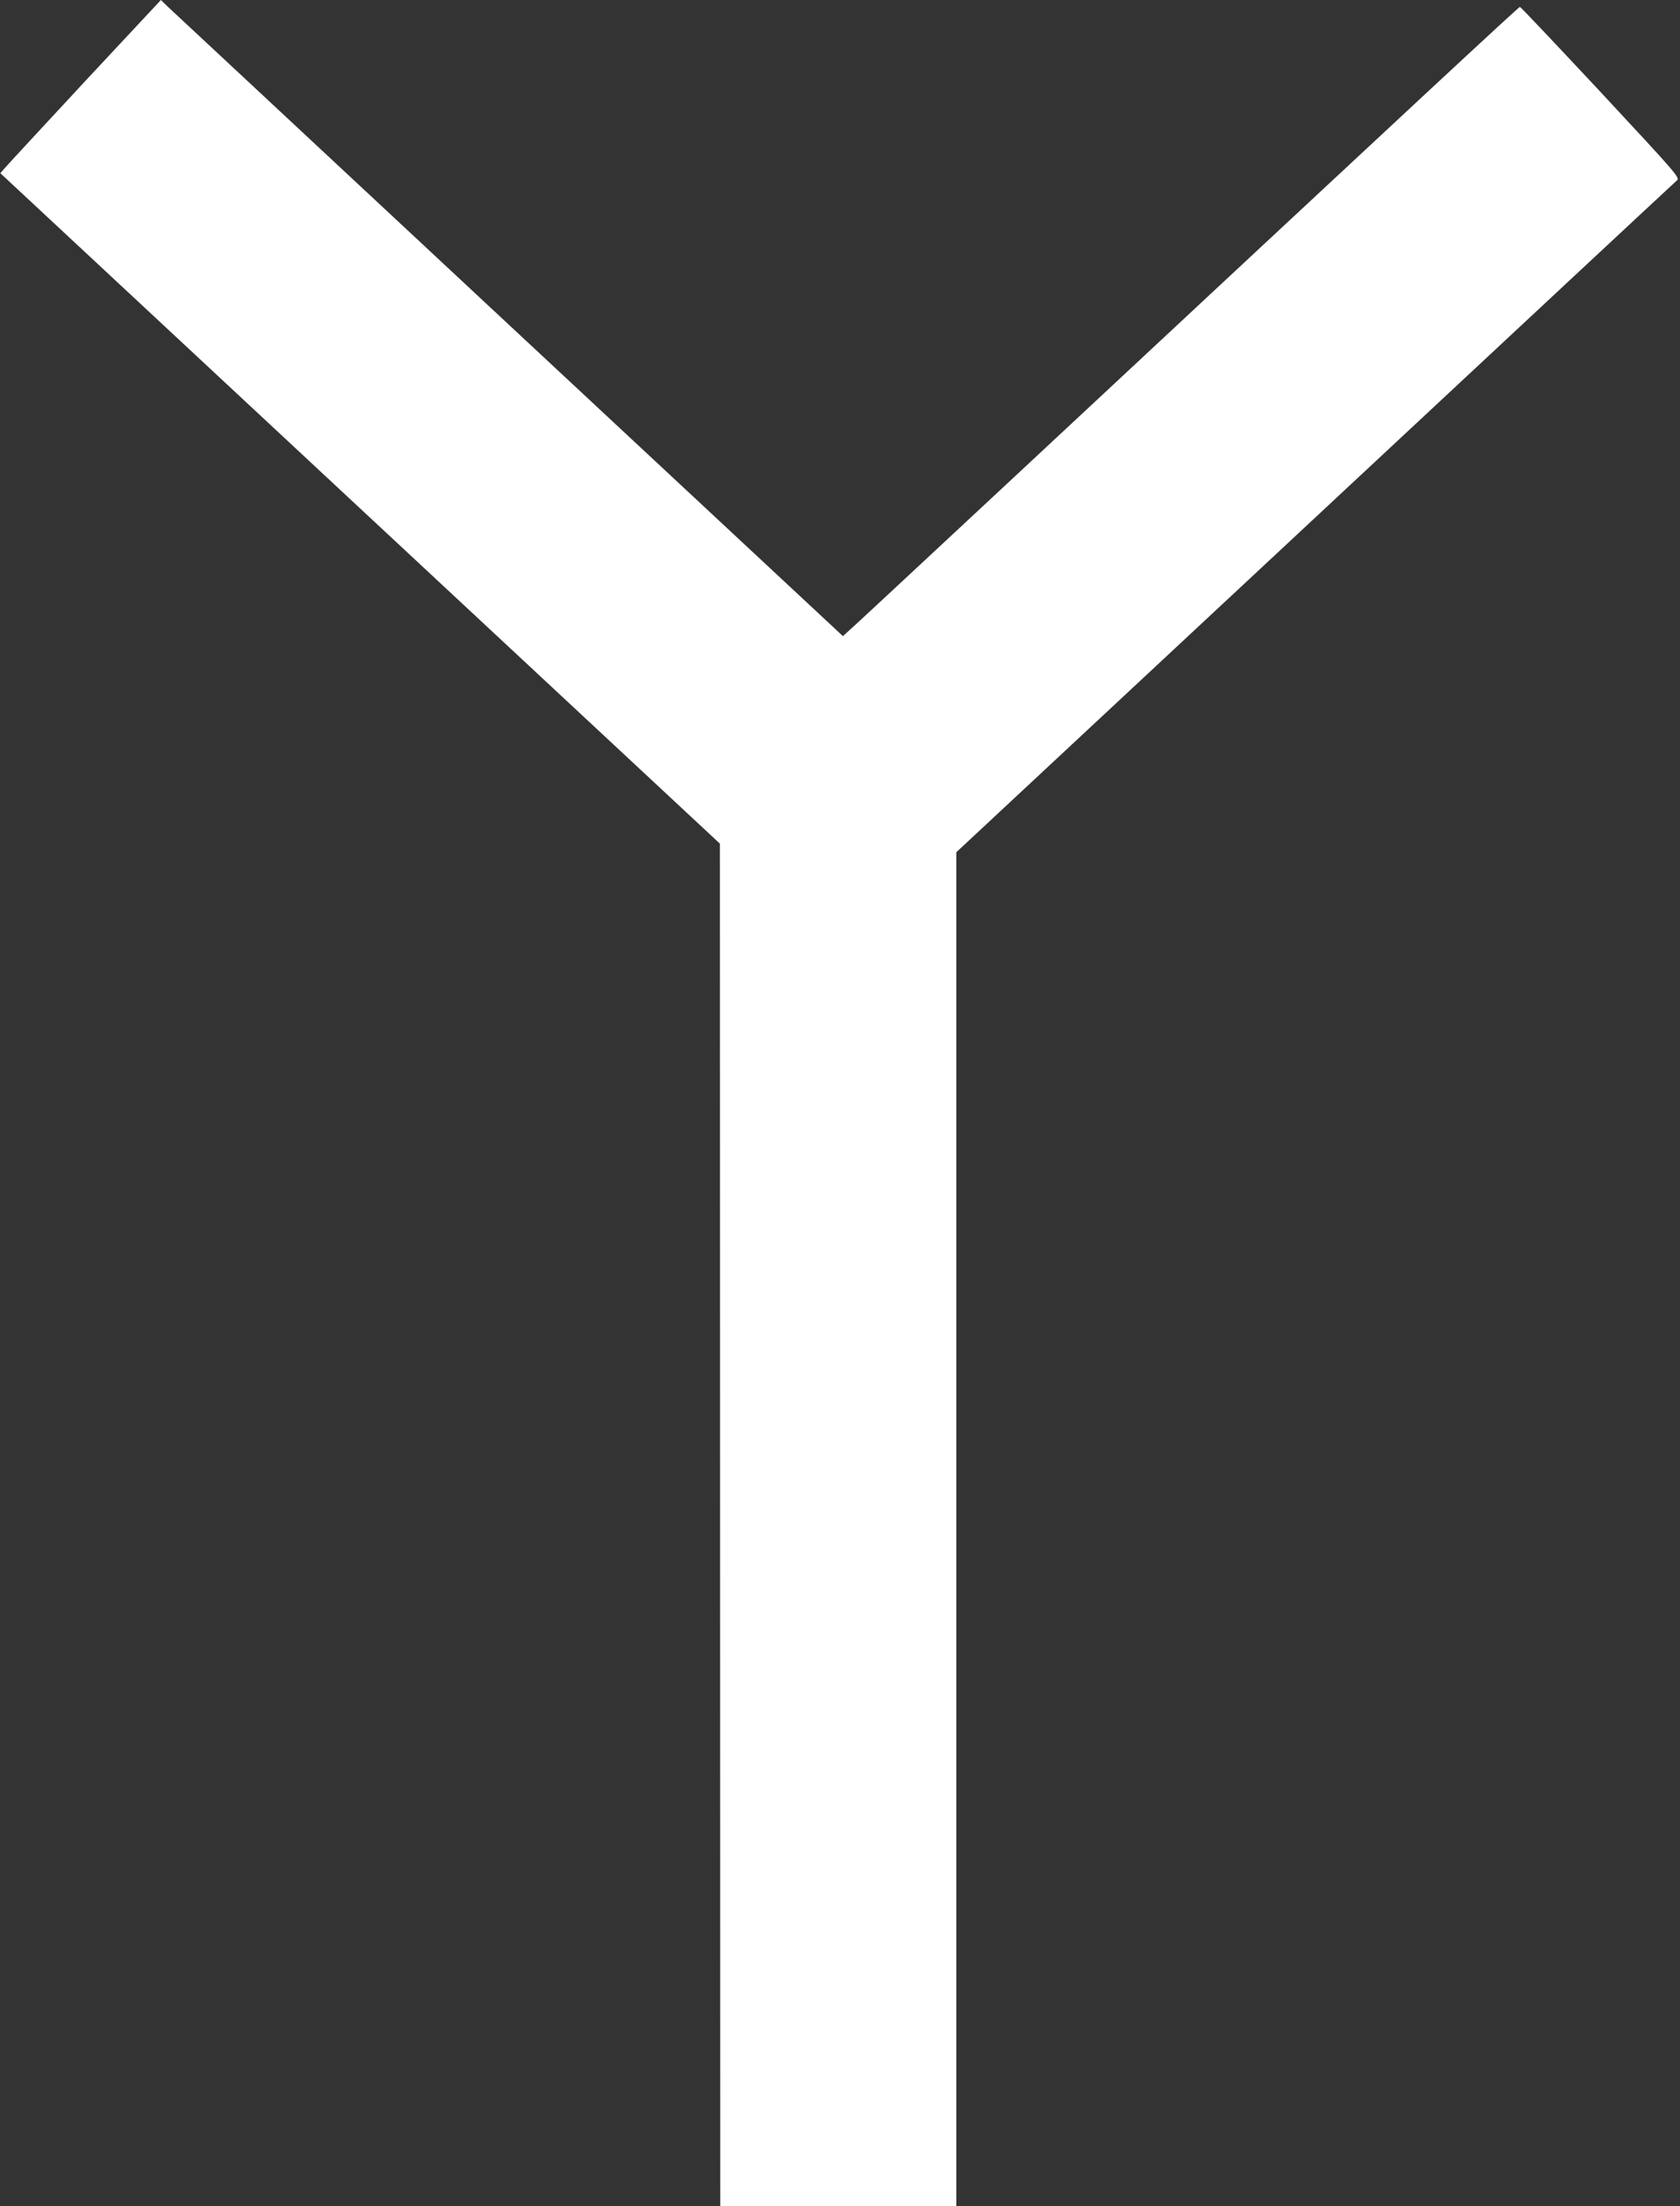 <?xml version="1.0" standalone="no"?>
<!DOCTYPE svg PUBLIC "-//W3C//DTD SVG 20010904//EN"
 "http://www.w3.org/TR/2001/REC-SVG-20010904/DTD/svg10.dtd">
<svg version="1.0" xmlns="http://www.w3.org/2000/svg"
 width="975pt" height="1280pt" viewBox="0 0 975 1280"
 preserveAspectRatio="xMidYMid meet">
<rect x="0" y="0" width="975" height="1280" fill="#333333" stroke="none"/>
<g transform="translate(0,1280) scale(0.1,-0.1)"
fill="#ffffff" stroke="none">
<path d="M494 12329 c-241 -260 -451 -486 -465 -503 l-27 -31 2088 -1945 2088
-1945 1 -3952 1 -3953 685 0 685 0 0 3928 0 3927 2081 1940 c1144 1067 2089
1948 2100 1957 20 17 10 28 -441 513 -254 272 -465 495 -469 495 -7 0 -524
-480 -2991 -2780 -476 -443 -881 -821 -902 -838 l-36 -33 -1939 1807 c-1066
994 -1956 1824 -1979 1845 l-40 39 -440 -471z"/>
</g>
</svg>
